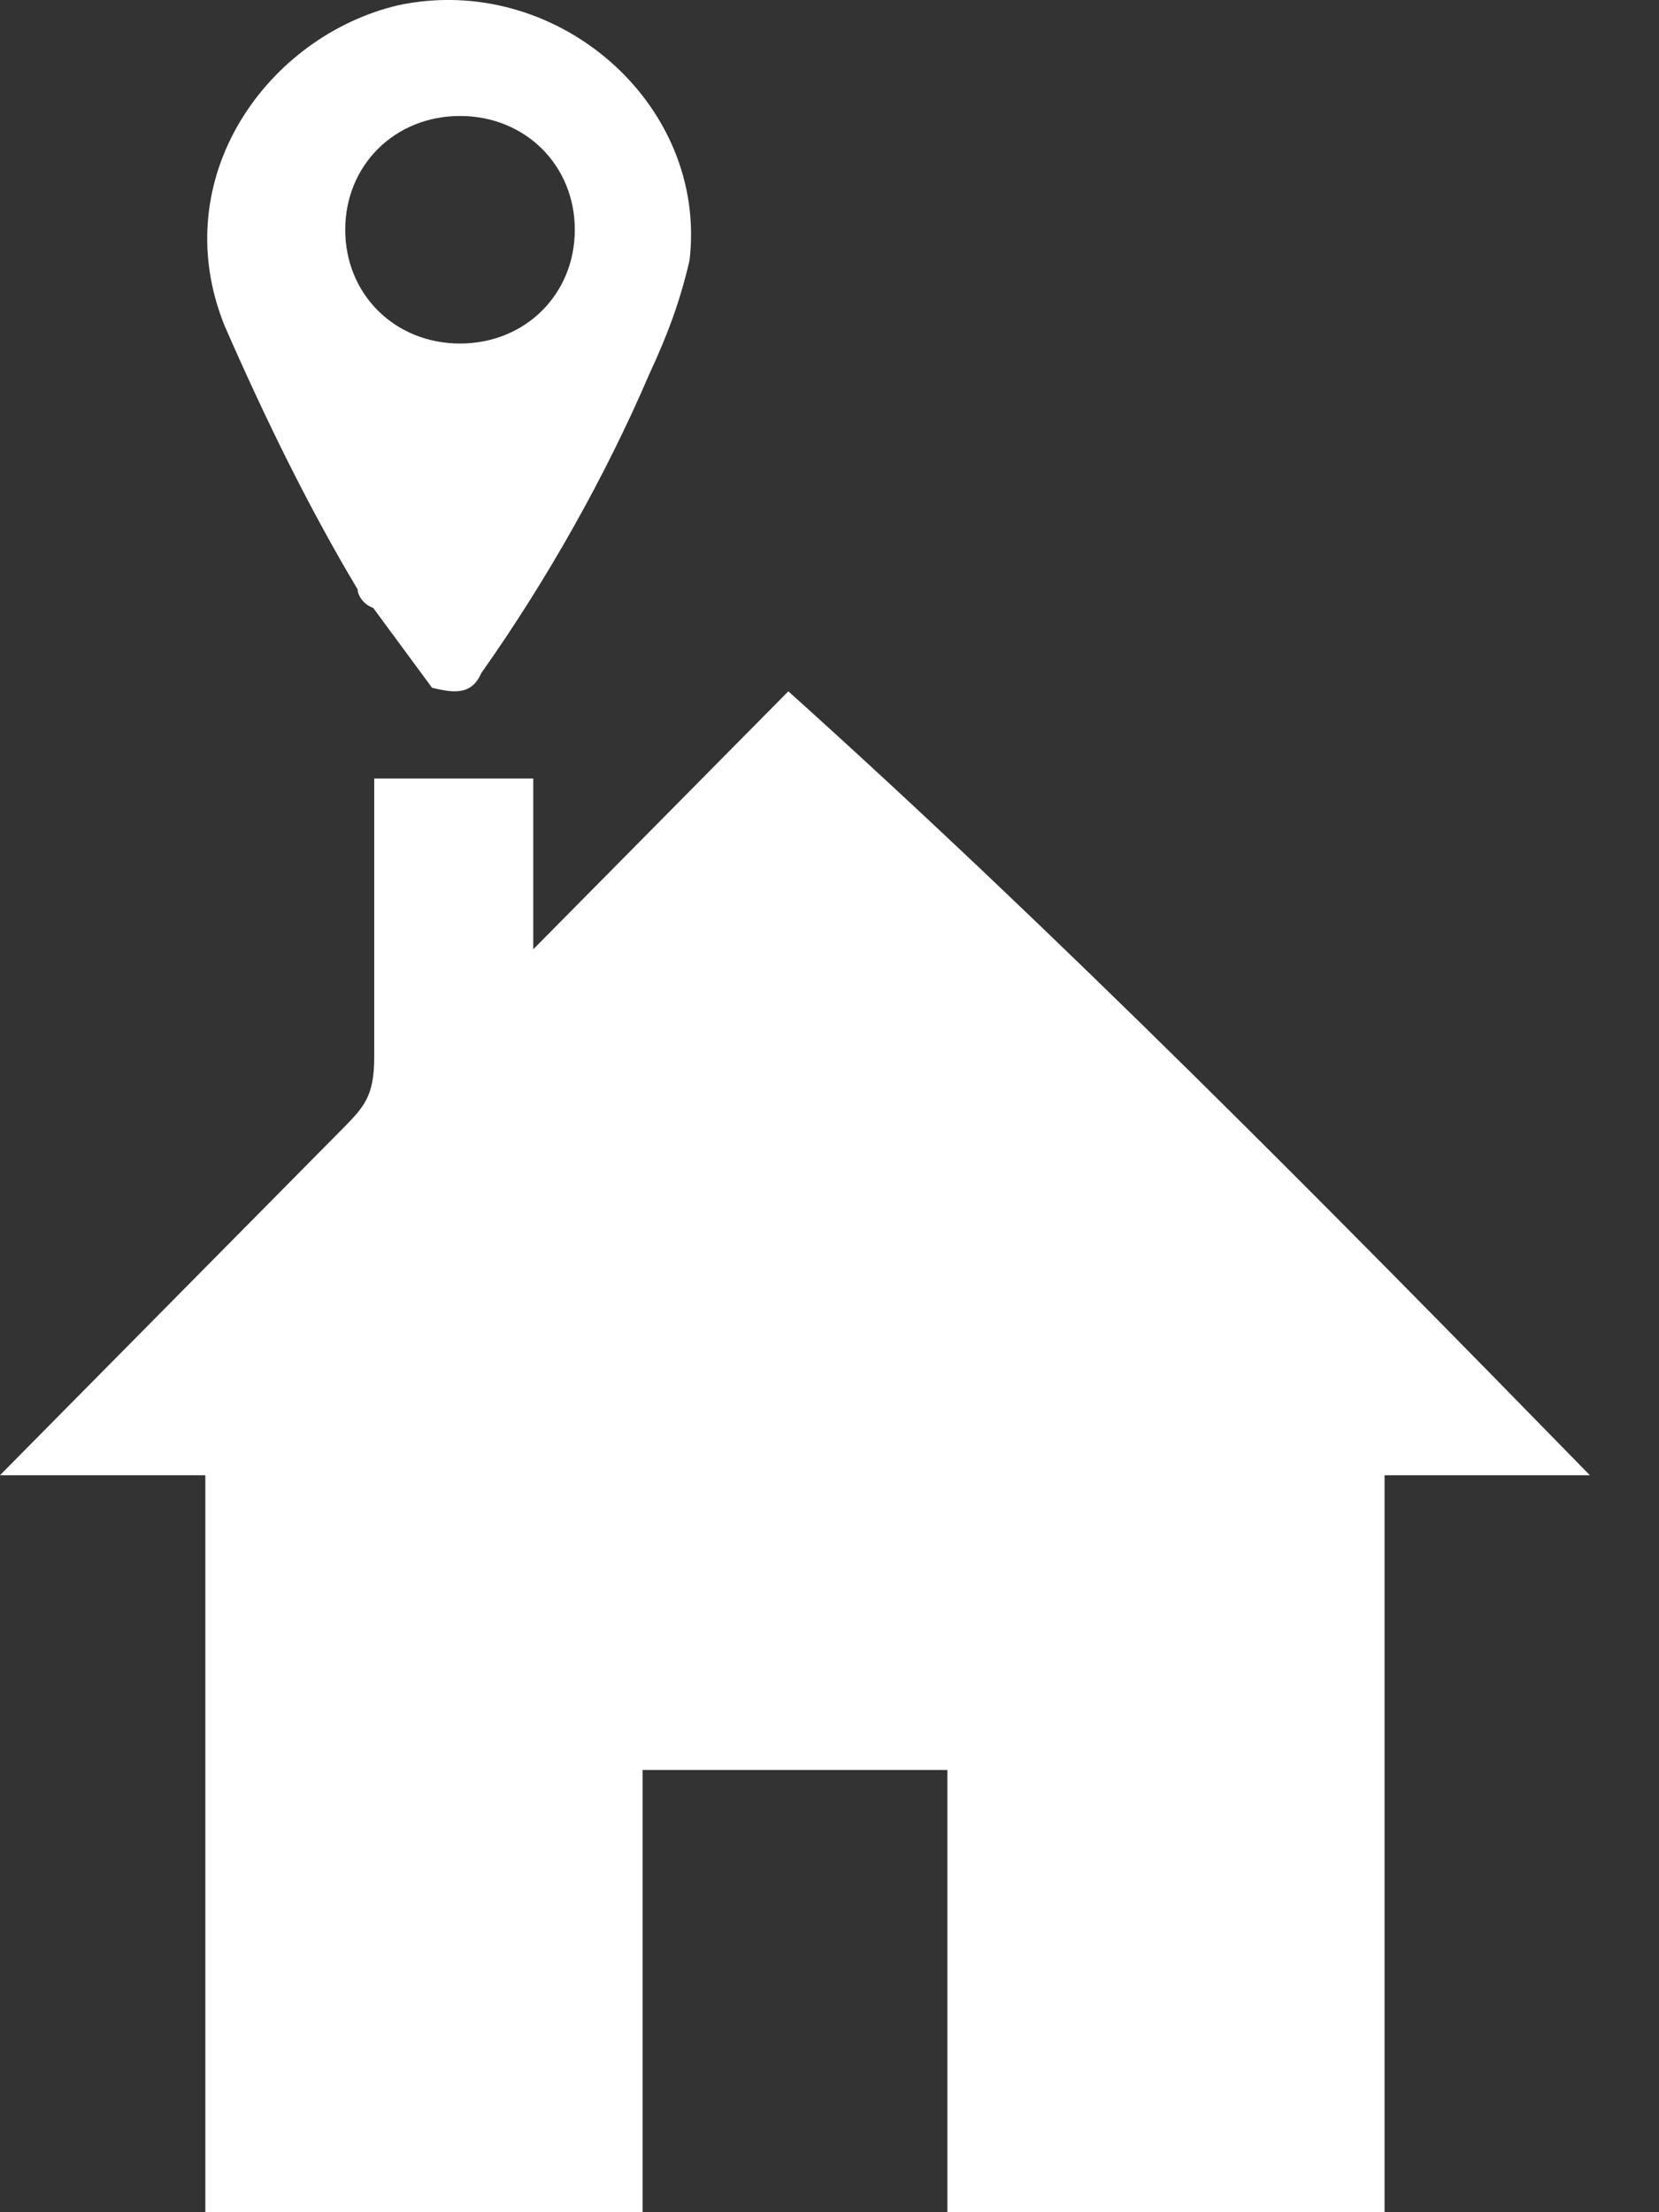 <svg xmlns="http://www.w3.org/2000/svg" width="21" height="28" fill="#fff" xmlns:v="https://vecta.io/nano"><rect width="100%" height="100%" fill="#333333" stroke="none"/><path d="M17.526 18.672V28h-5.534v-5.597H8.134V28H2.599v-9.328H0l.293-.297 4.025-4.07c.293-.297.419-.424.419-.933v-3.095-.424H6.75v2.162L9.979 8.75c3.396 3.053 6.792 6.487 10.146 9.922h-2.599z"/><path fill-rule="evenodd" d="M6.098 8.511c.825-1.167 1.57-2.49 2.12-3.774.236-.506.393-.934.51-1.44C8.964 1.313 7.04-.361 5.038.067 3.389.457 2.093 2.246 2.839 4.114c.51 1.167 1.06 2.296 1.688 3.346 0 .078.079.195.196.233l.746 1.012c.314.078.51.078.628-.195zM4.37 2.908c0-.817.628-1.44 1.453-1.44s1.453.623 1.453 1.44-.628 1.44-1.453 1.44-1.453-.623-1.453-1.44z"/></svg>